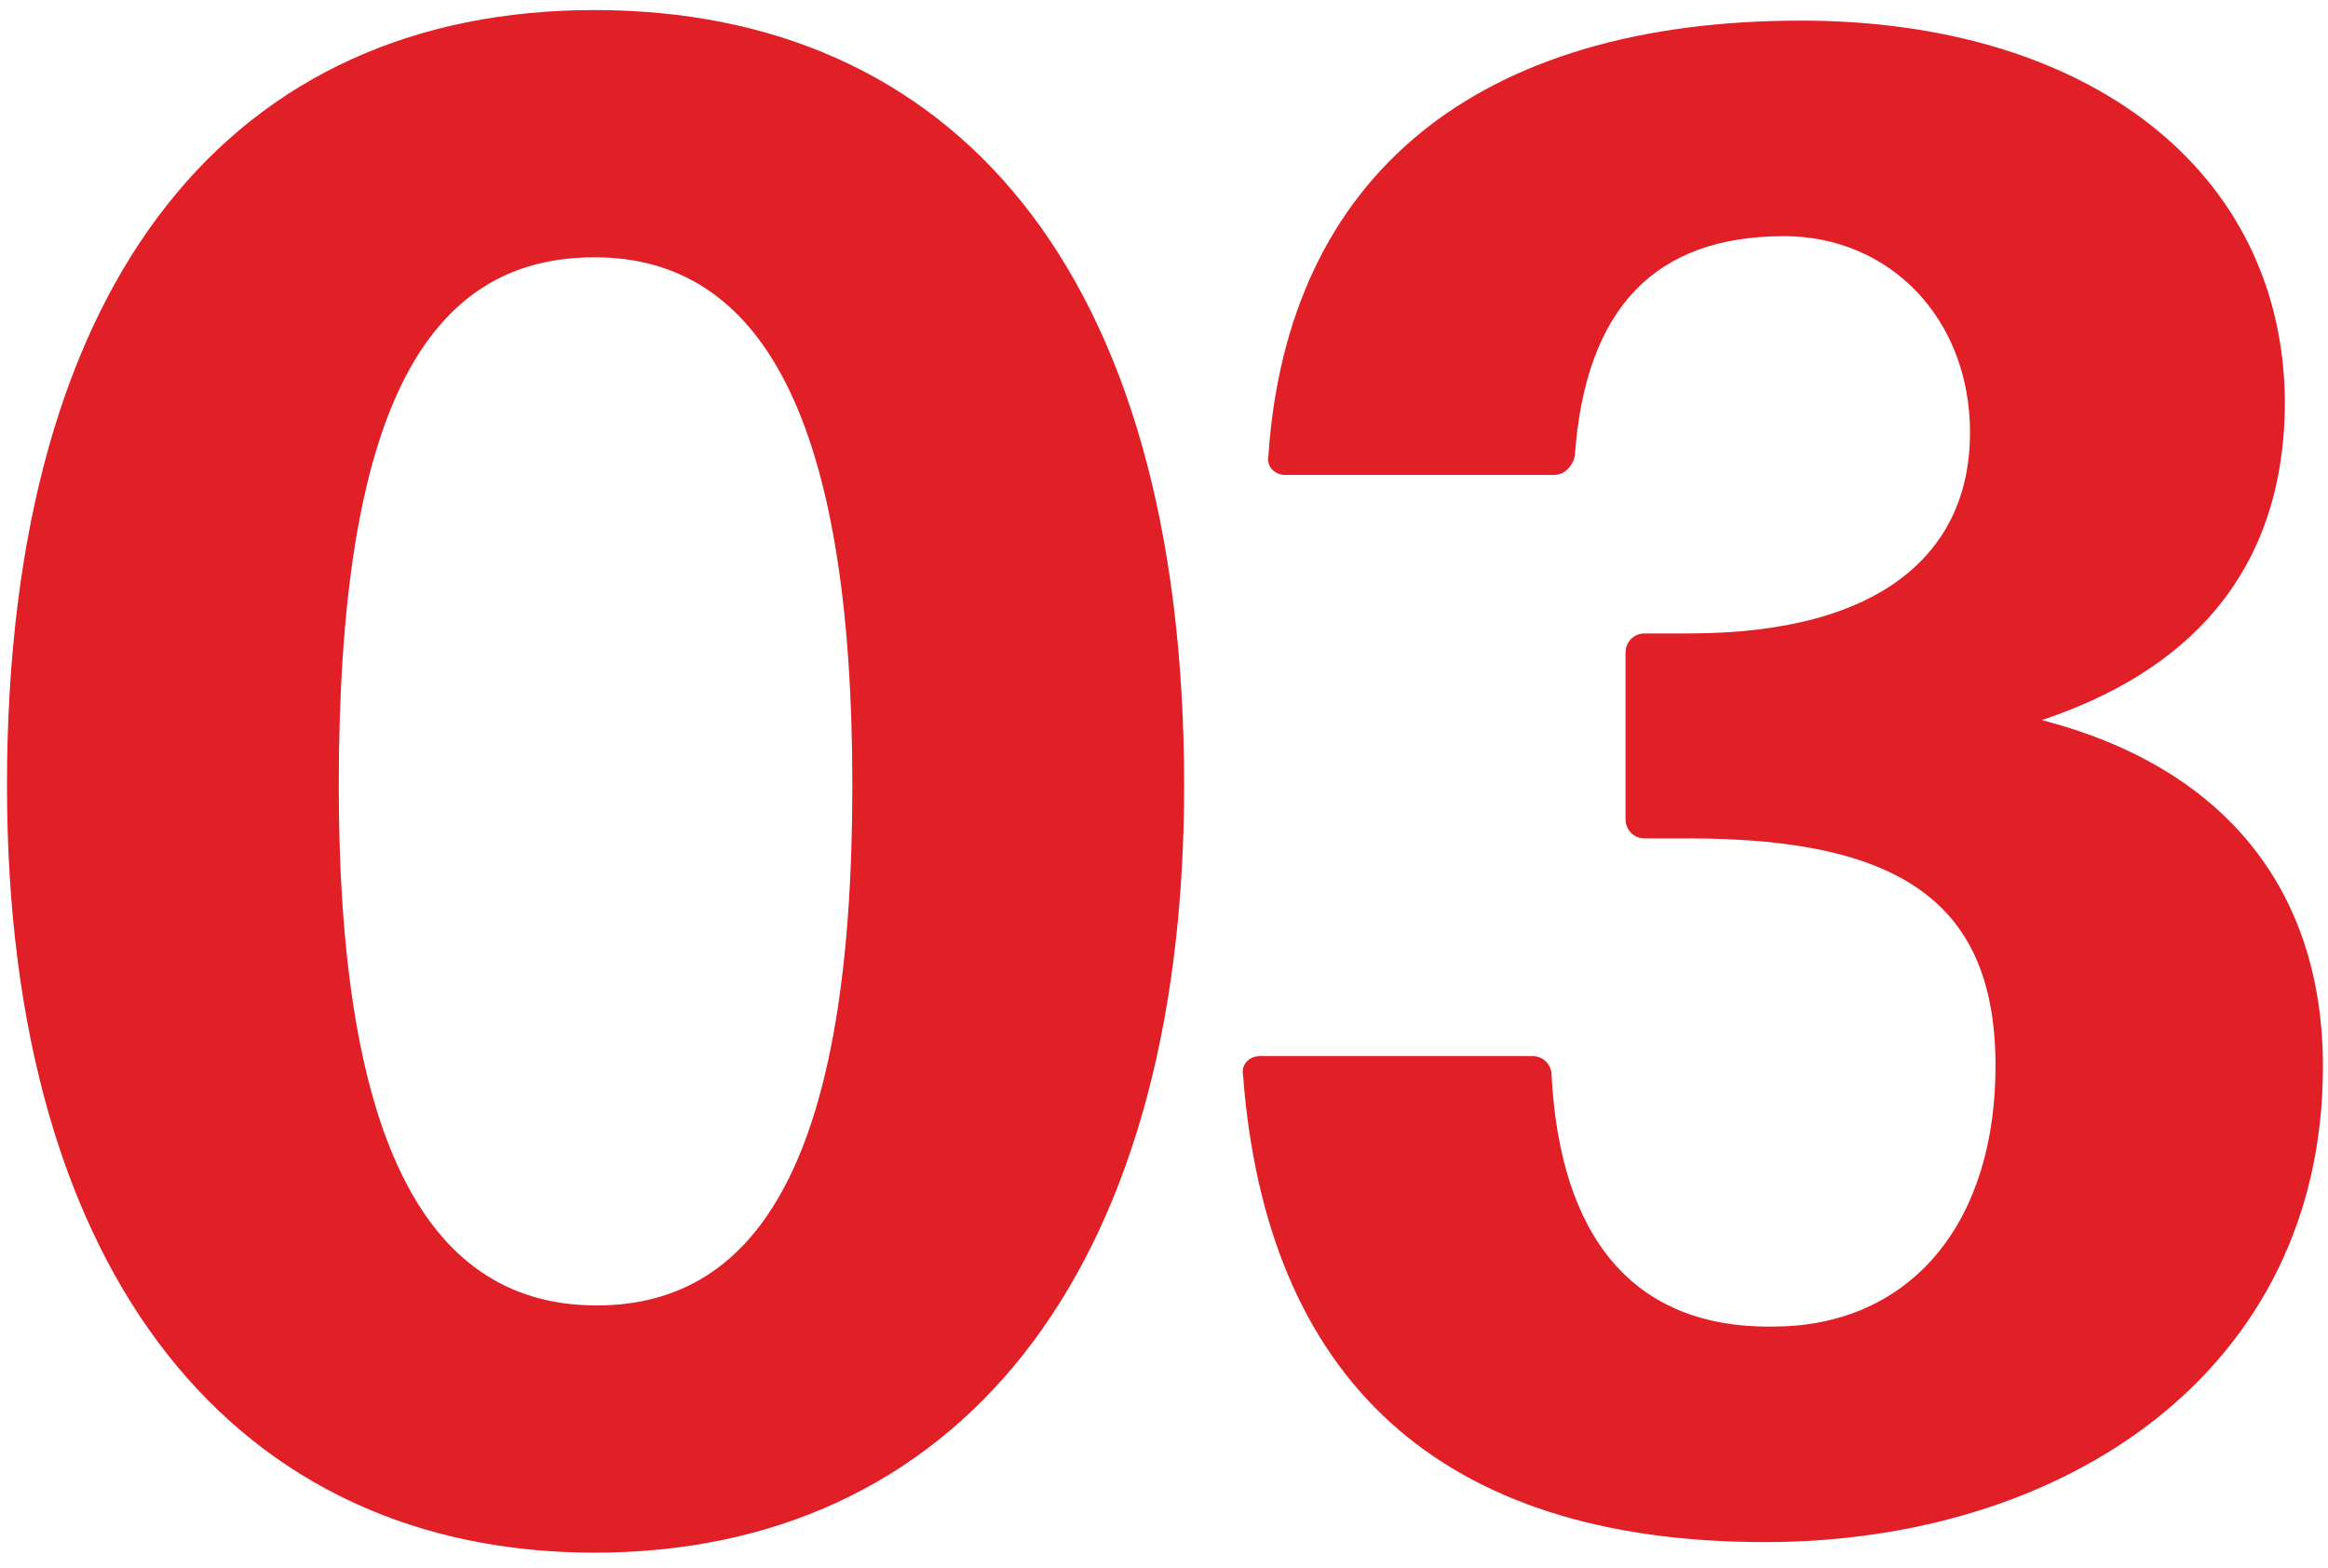<svg width="141" height="95" viewBox="0 0 141 95" fill="none" xmlns="http://www.w3.org/2000/svg">
<path d="M71.719 47.585C71.719 77.537 57.639 94.049 36.007 94.049C14.503 94.049 0.423 77.537 0.423 47.585C0.423 16.481 14.375 0.609 36.007 0.609C57.511 0.609 71.719 16.097 71.719 47.585ZM20.519 47.585C20.519 69.729 26.151 79.073 36.135 79.073C46.119 79.073 51.623 69.857 51.623 47.585C51.623 25.313 46.119 15.585 36.007 15.585C25.767 15.585 20.519 24.929 20.519 47.585ZM140.694 64.609C140.694 83.041 125.078 93.409 106.902 93.409C87.19 93.409 76.694 83.553 75.286 65.121C75.158 64.481 75.67 63.969 76.31 63.969H92.822C93.462 63.969 93.974 64.481 93.974 65.121C94.486 74.849 98.838 80.481 107.414 80.353C115.222 80.353 120.598 74.721 120.854 65.249C121.11 55.009 115.606 50.785 102.294 50.785H99.606C98.966 50.785 98.454 50.273 98.454 49.633V39.521C98.454 38.881 98.966 38.369 99.606 38.369H102.294C114.07 38.369 119.318 33.377 119.318 26.209C119.318 19.297 114.454 14.305 108.054 14.305C100.246 14.305 96.022 18.657 95.382 27.617C95.254 28.257 94.742 28.769 94.102 28.769H77.846C77.206 28.769 76.694 28.257 76.822 27.617C77.974 10.593 89.494 1.249 109.078 1.249C126.486 1.249 138.262 10.337 138.39 24.289C138.39 35.041 132.118 40.801 123.67 43.617C134.55 46.433 140.694 53.729 140.694 64.609Z" fill="#E11F26"/>
</svg>
